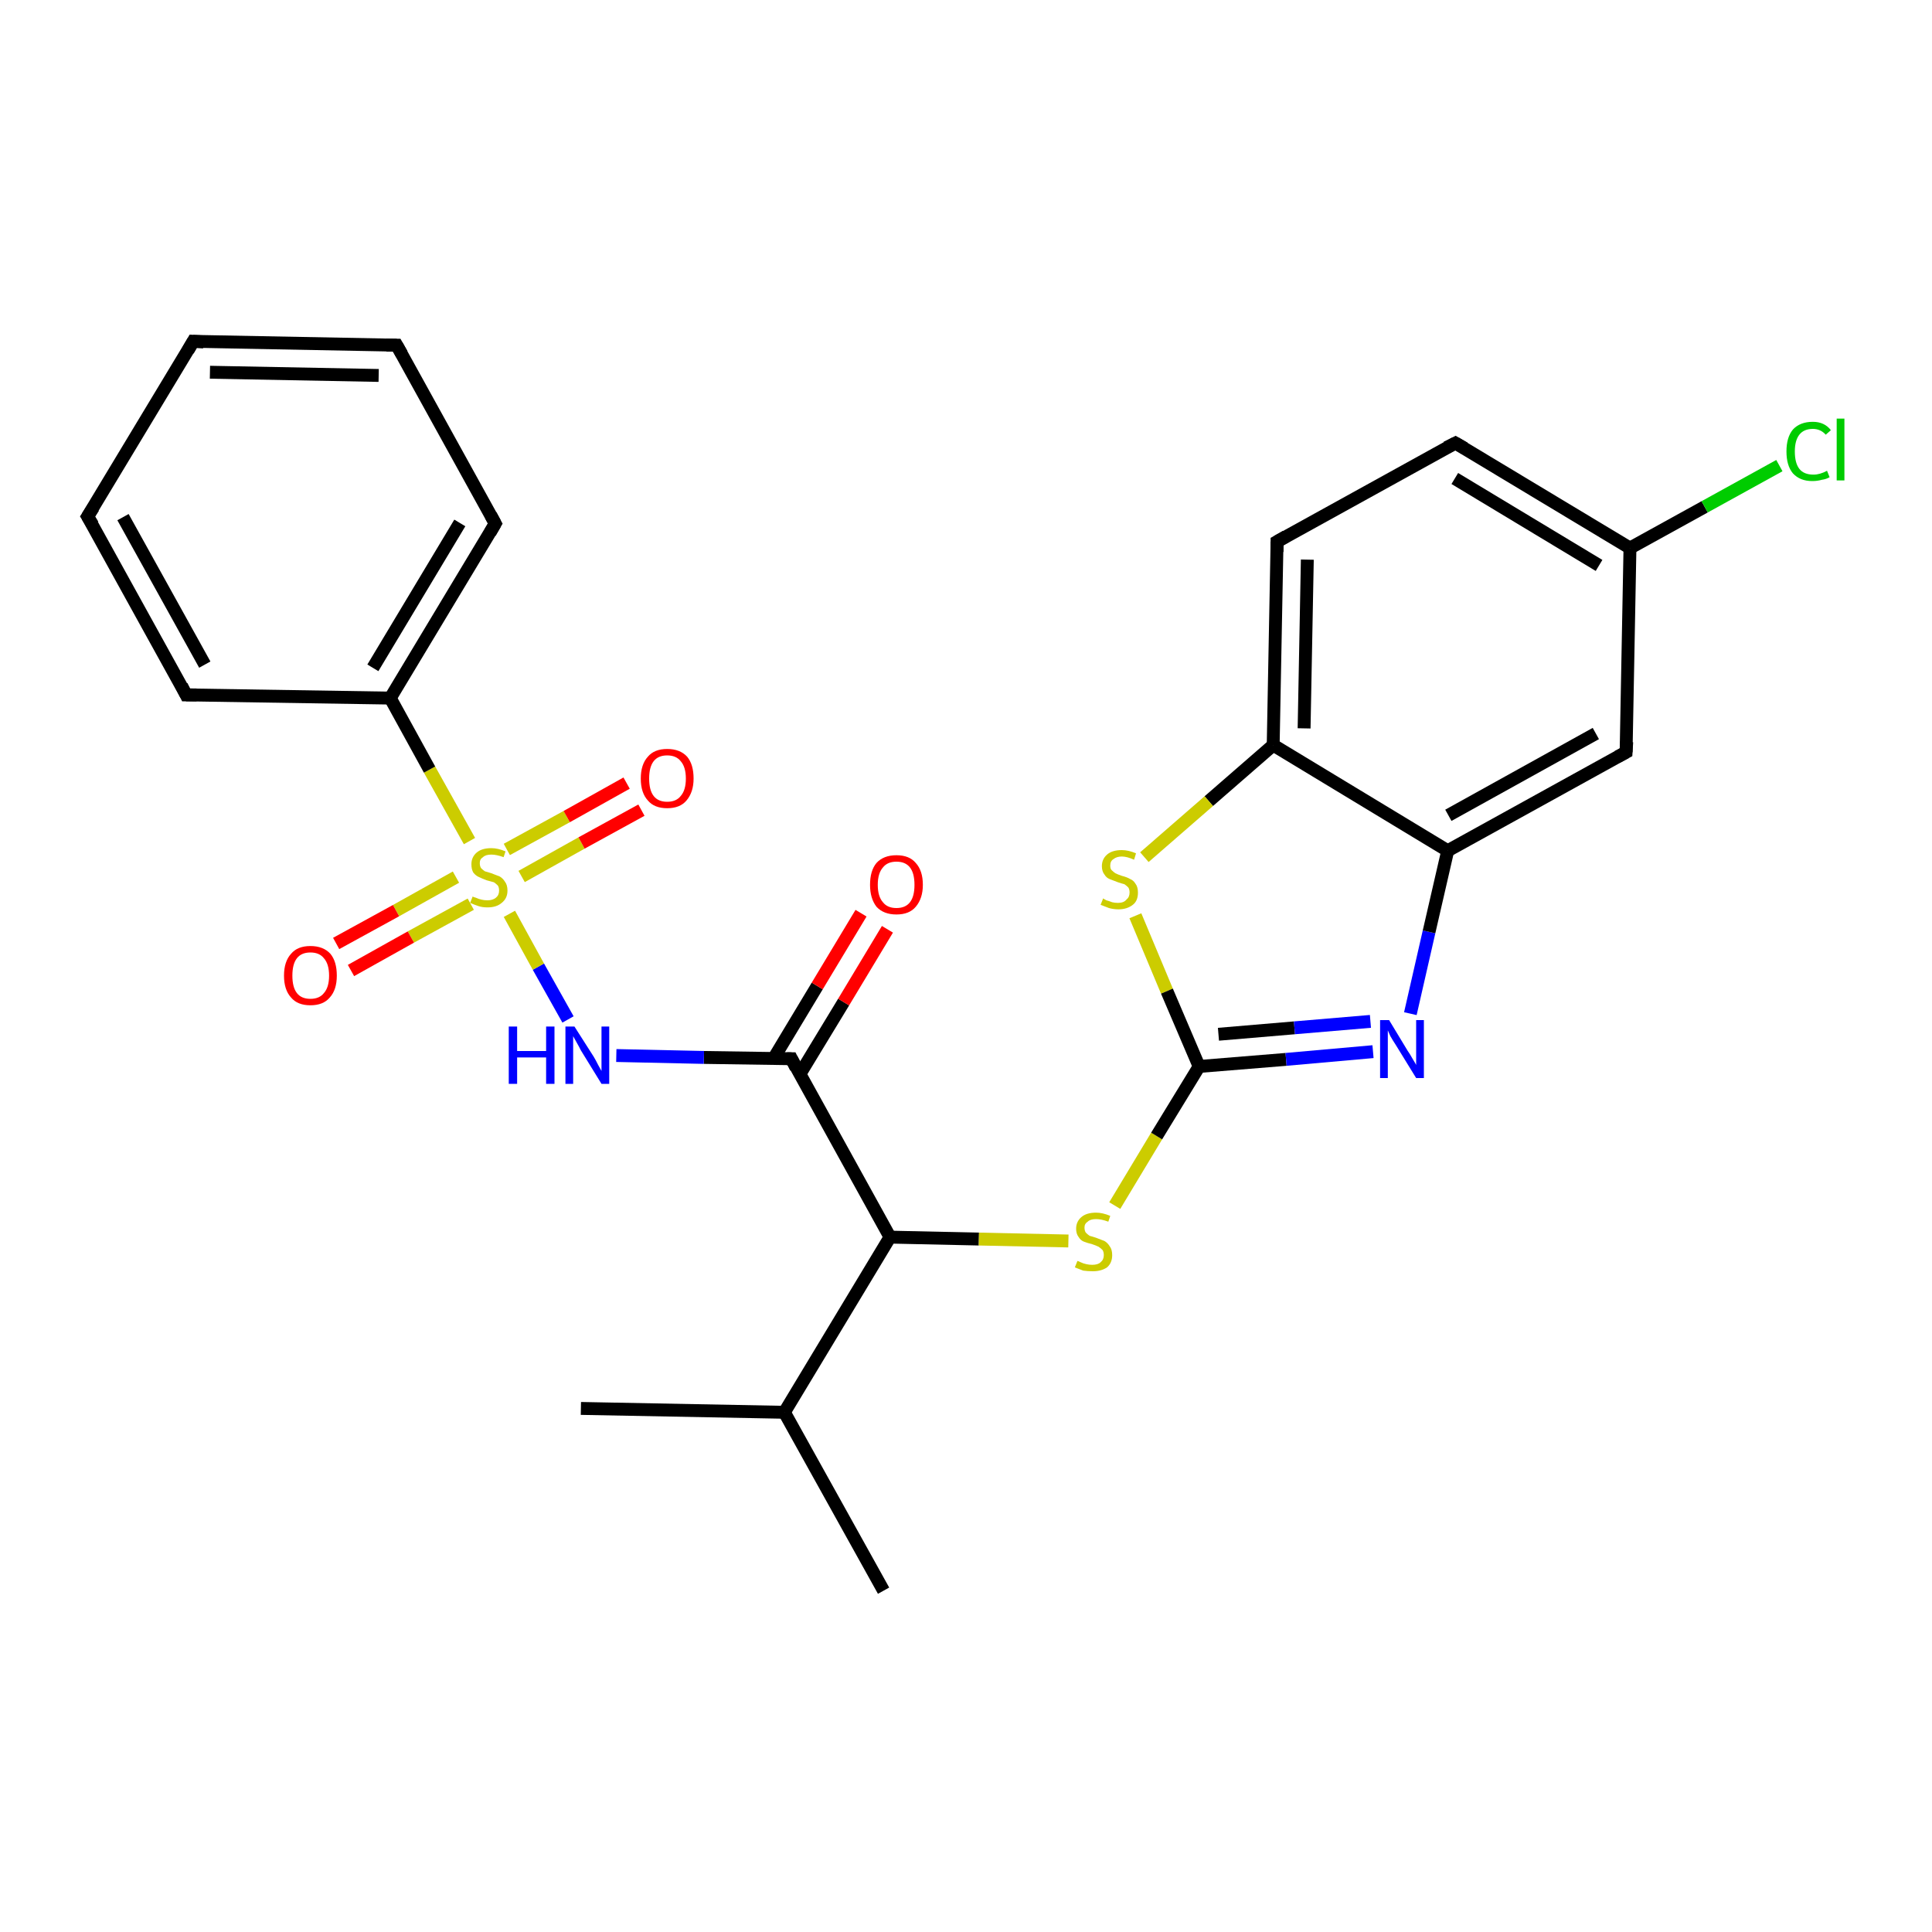 <?xml version='1.0' encoding='iso-8859-1'?>
<svg version='1.1' baseProfile='full'
              xmlns='http://www.w3.org/2000/svg'
                      xmlns:rdkit='http://www.rdkit.org/xml'
                      xmlns:xlink='http://www.w3.org/1999/xlink'
                  xml:space='preserve'
width='300px' height='300px' viewBox='0 0 300 300'>
<!-- END OF HEADER -->
<rect style='opacity:1.0;fill:#FFFFFF;stroke:none' width='300.0' height='300.0' x='0.0' y='0.0'> </rect>
<path class='bond-0 atom-0 atom-1' d='M 90.2,218.7 L 121.8,219.3' style='fill:none;fill-rule:evenodd;stroke:#000000;stroke-width:2.0px;stroke-linecap:butt;stroke-linejoin:miter;stroke-opacity:1' />
<path class='bond-1 atom-1 atom-2' d='M 121.8,219.3 L 137.2,247.0' style='fill:none;fill-rule:evenodd;stroke:#000000;stroke-width:2.0px;stroke-linecap:butt;stroke-linejoin:miter;stroke-opacity:1' />
<path class='bond-2 atom-1 atom-3' d='M 121.8,219.3 L 138.2,192.1' style='fill:none;fill-rule:evenodd;stroke:#000000;stroke-width:2.0px;stroke-linecap:butt;stroke-linejoin:miter;stroke-opacity:1' />
<path class='bond-3 atom-3 atom-4' d='M 138.2,192.1 L 152.0,192.4' style='fill:none;fill-rule:evenodd;stroke:#000000;stroke-width:2.0px;stroke-linecap:butt;stroke-linejoin:miter;stroke-opacity:1' />
<path class='bond-3 atom-3 atom-4' d='M 152.0,192.4 L 165.9,192.7' style='fill:none;fill-rule:evenodd;stroke:#CCCC00;stroke-width:2.0px;stroke-linecap:butt;stroke-linejoin:miter;stroke-opacity:1' />
<path class='bond-4 atom-4 atom-5' d='M 173.1,187.2 L 179.6,176.4' style='fill:none;fill-rule:evenodd;stroke:#CCCC00;stroke-width:2.0px;stroke-linecap:butt;stroke-linejoin:miter;stroke-opacity:1' />
<path class='bond-4 atom-4 atom-5' d='M 179.6,176.4 L 186.2,165.6' style='fill:none;fill-rule:evenodd;stroke:#000000;stroke-width:2.0px;stroke-linecap:butt;stroke-linejoin:miter;stroke-opacity:1' />
<path class='bond-5 atom-5 atom-6' d='M 186.2,165.6 L 199.7,164.5' style='fill:none;fill-rule:evenodd;stroke:#000000;stroke-width:2.0px;stroke-linecap:butt;stroke-linejoin:miter;stroke-opacity:1' />
<path class='bond-5 atom-5 atom-6' d='M 199.7,164.5 L 213.2,163.3' style='fill:none;fill-rule:evenodd;stroke:#0000FF;stroke-width:2.0px;stroke-linecap:butt;stroke-linejoin:miter;stroke-opacity:1' />
<path class='bond-5 atom-5 atom-6' d='M 189.2,160.6 L 201.0,159.6' style='fill:none;fill-rule:evenodd;stroke:#000000;stroke-width:2.0px;stroke-linecap:butt;stroke-linejoin:miter;stroke-opacity:1' />
<path class='bond-5 atom-5 atom-6' d='M 201.0,159.6 L 212.8,158.6' style='fill:none;fill-rule:evenodd;stroke:#0000FF;stroke-width:2.0px;stroke-linecap:butt;stroke-linejoin:miter;stroke-opacity:1' />
<path class='bond-6 atom-6 atom-7' d='M 219.0,157.4 L 221.9,144.7' style='fill:none;fill-rule:evenodd;stroke:#0000FF;stroke-width:2.0px;stroke-linecap:butt;stroke-linejoin:miter;stroke-opacity:1' />
<path class='bond-6 atom-6 atom-7' d='M 221.9,144.7 L 224.8,132.1' style='fill:none;fill-rule:evenodd;stroke:#000000;stroke-width:2.0px;stroke-linecap:butt;stroke-linejoin:miter;stroke-opacity:1' />
<path class='bond-7 atom-7 atom-8' d='M 224.8,132.1 L 252.5,116.8' style='fill:none;fill-rule:evenodd;stroke:#000000;stroke-width:2.0px;stroke-linecap:butt;stroke-linejoin:miter;stroke-opacity:1' />
<path class='bond-7 atom-7 atom-8' d='M 224.9,126.6 L 247.8,113.9' style='fill:none;fill-rule:evenodd;stroke:#000000;stroke-width:2.0px;stroke-linecap:butt;stroke-linejoin:miter;stroke-opacity:1' />
<path class='bond-8 atom-8 atom-9' d='M 252.5,116.8 L 253.1,85.1' style='fill:none;fill-rule:evenodd;stroke:#000000;stroke-width:2.0px;stroke-linecap:butt;stroke-linejoin:miter;stroke-opacity:1' />
<path class='bond-9 atom-9 atom-10' d='M 253.1,85.1 L 264.7,78.7' style='fill:none;fill-rule:evenodd;stroke:#000000;stroke-width:2.0px;stroke-linecap:butt;stroke-linejoin:miter;stroke-opacity:1' />
<path class='bond-9 atom-9 atom-10' d='M 264.7,78.7 L 276.3,72.3' style='fill:none;fill-rule:evenodd;stroke:#00CC00;stroke-width:2.0px;stroke-linecap:butt;stroke-linejoin:miter;stroke-opacity:1' />
<path class='bond-10 atom-9 atom-11' d='M 253.1,85.1 L 226.0,68.8' style='fill:none;fill-rule:evenodd;stroke:#000000;stroke-width:2.0px;stroke-linecap:butt;stroke-linejoin:miter;stroke-opacity:1' />
<path class='bond-10 atom-9 atom-11' d='M 248.3,87.8 L 225.9,74.3' style='fill:none;fill-rule:evenodd;stroke:#000000;stroke-width:2.0px;stroke-linecap:butt;stroke-linejoin:miter;stroke-opacity:1' />
<path class='bond-11 atom-11 atom-12' d='M 226.0,68.8 L 198.3,84.1' style='fill:none;fill-rule:evenodd;stroke:#000000;stroke-width:2.0px;stroke-linecap:butt;stroke-linejoin:miter;stroke-opacity:1' />
<path class='bond-12 atom-12 atom-13' d='M 198.3,84.1 L 197.7,115.7' style='fill:none;fill-rule:evenodd;stroke:#000000;stroke-width:2.0px;stroke-linecap:butt;stroke-linejoin:miter;stroke-opacity:1' />
<path class='bond-12 atom-12 atom-13' d='M 203.0,86.9 L 202.5,113.1' style='fill:none;fill-rule:evenodd;stroke:#000000;stroke-width:2.0px;stroke-linecap:butt;stroke-linejoin:miter;stroke-opacity:1' />
<path class='bond-13 atom-13 atom-14' d='M 197.7,115.7 L 187.7,124.4' style='fill:none;fill-rule:evenodd;stroke:#000000;stroke-width:2.0px;stroke-linecap:butt;stroke-linejoin:miter;stroke-opacity:1' />
<path class='bond-13 atom-13 atom-14' d='M 187.7,124.4 L 177.7,133.1' style='fill:none;fill-rule:evenodd;stroke:#CCCC00;stroke-width:2.0px;stroke-linecap:butt;stroke-linejoin:miter;stroke-opacity:1' />
<path class='bond-14 atom-3 atom-15' d='M 138.2,192.1 L 122.9,164.4' style='fill:none;fill-rule:evenodd;stroke:#000000;stroke-width:2.0px;stroke-linecap:butt;stroke-linejoin:miter;stroke-opacity:1' />
<path class='bond-15 atom-15 atom-16' d='M 124.2,166.8 L 131.0,155.6' style='fill:none;fill-rule:evenodd;stroke:#000000;stroke-width:2.0px;stroke-linecap:butt;stroke-linejoin:miter;stroke-opacity:1' />
<path class='bond-15 atom-15 atom-16' d='M 131.0,155.6 L 137.8,144.3' style='fill:none;fill-rule:evenodd;stroke:#FF0000;stroke-width:2.0px;stroke-linecap:butt;stroke-linejoin:miter;stroke-opacity:1' />
<path class='bond-15 atom-15 atom-16' d='M 120.1,164.4 L 126.9,153.1' style='fill:none;fill-rule:evenodd;stroke:#000000;stroke-width:2.0px;stroke-linecap:butt;stroke-linejoin:miter;stroke-opacity:1' />
<path class='bond-15 atom-15 atom-16' d='M 126.9,153.1 L 133.7,141.8' style='fill:none;fill-rule:evenodd;stroke:#FF0000;stroke-width:2.0px;stroke-linecap:butt;stroke-linejoin:miter;stroke-opacity:1' />
<path class='bond-16 atom-15 atom-17' d='M 122.9,164.4 L 109.3,164.2' style='fill:none;fill-rule:evenodd;stroke:#000000;stroke-width:2.0px;stroke-linecap:butt;stroke-linejoin:miter;stroke-opacity:1' />
<path class='bond-16 atom-15 atom-17' d='M 109.3,164.2 L 95.7,163.9' style='fill:none;fill-rule:evenodd;stroke:#0000FF;stroke-width:2.0px;stroke-linecap:butt;stroke-linejoin:miter;stroke-opacity:1' />
<path class='bond-17 atom-17 atom-18' d='M 88.2,158.3 L 83.6,150.1' style='fill:none;fill-rule:evenodd;stroke:#0000FF;stroke-width:2.0px;stroke-linecap:butt;stroke-linejoin:miter;stroke-opacity:1' />
<path class='bond-17 atom-17 atom-18' d='M 83.6,150.1 L 79.1,141.9' style='fill:none;fill-rule:evenodd;stroke:#CCCC00;stroke-width:2.0px;stroke-linecap:butt;stroke-linejoin:miter;stroke-opacity:1' />
<path class='bond-18 atom-18 atom-19' d='M 81.0,136.1 L 90.3,130.9' style='fill:none;fill-rule:evenodd;stroke:#CCCC00;stroke-width:2.0px;stroke-linecap:butt;stroke-linejoin:miter;stroke-opacity:1' />
<path class='bond-18 atom-18 atom-19' d='M 90.3,130.9 L 99.6,125.8' style='fill:none;fill-rule:evenodd;stroke:#FF0000;stroke-width:2.0px;stroke-linecap:butt;stroke-linejoin:miter;stroke-opacity:1' />
<path class='bond-18 atom-18 atom-19' d='M 78.7,131.9 L 88.0,126.8' style='fill:none;fill-rule:evenodd;stroke:#CCCC00;stroke-width:2.0px;stroke-linecap:butt;stroke-linejoin:miter;stroke-opacity:1' />
<path class='bond-18 atom-18 atom-19' d='M 88.0,126.8 L 97.3,121.6' style='fill:none;fill-rule:evenodd;stroke:#FF0000;stroke-width:2.0px;stroke-linecap:butt;stroke-linejoin:miter;stroke-opacity:1' />
<path class='bond-19 atom-18 atom-20' d='M 70.8,136.2 L 61.5,141.4' style='fill:none;fill-rule:evenodd;stroke:#CCCC00;stroke-width:2.0px;stroke-linecap:butt;stroke-linejoin:miter;stroke-opacity:1' />
<path class='bond-19 atom-18 atom-20' d='M 61.5,141.4 L 52.2,146.5' style='fill:none;fill-rule:evenodd;stroke:#FF0000;stroke-width:2.0px;stroke-linecap:butt;stroke-linejoin:miter;stroke-opacity:1' />
<path class='bond-19 atom-18 atom-20' d='M 73.1,140.4 L 63.8,145.5' style='fill:none;fill-rule:evenodd;stroke:#CCCC00;stroke-width:2.0px;stroke-linecap:butt;stroke-linejoin:miter;stroke-opacity:1' />
<path class='bond-19 atom-18 atom-20' d='M 63.8,145.5 L 54.5,150.7' style='fill:none;fill-rule:evenodd;stroke:#FF0000;stroke-width:2.0px;stroke-linecap:butt;stroke-linejoin:miter;stroke-opacity:1' />
<path class='bond-20 atom-18 atom-21' d='M 72.9,130.6 L 66.7,119.5' style='fill:none;fill-rule:evenodd;stroke:#CCCC00;stroke-width:2.0px;stroke-linecap:butt;stroke-linejoin:miter;stroke-opacity:1' />
<path class='bond-20 atom-18 atom-21' d='M 66.7,119.5 L 60.6,108.4' style='fill:none;fill-rule:evenodd;stroke:#000000;stroke-width:2.0px;stroke-linecap:butt;stroke-linejoin:miter;stroke-opacity:1' />
<path class='bond-21 atom-21 atom-22' d='M 60.6,108.4 L 76.9,81.3' style='fill:none;fill-rule:evenodd;stroke:#000000;stroke-width:2.0px;stroke-linecap:butt;stroke-linejoin:miter;stroke-opacity:1' />
<path class='bond-21 atom-21 atom-22' d='M 57.9,103.7 L 71.4,81.2' style='fill:none;fill-rule:evenodd;stroke:#000000;stroke-width:2.0px;stroke-linecap:butt;stroke-linejoin:miter;stroke-opacity:1' />
<path class='bond-22 atom-22 atom-23' d='M 76.9,81.3 L 61.6,53.6' style='fill:none;fill-rule:evenodd;stroke:#000000;stroke-width:2.0px;stroke-linecap:butt;stroke-linejoin:miter;stroke-opacity:1' />
<path class='bond-23 atom-23 atom-24' d='M 61.6,53.6 L 30.0,53.0' style='fill:none;fill-rule:evenodd;stroke:#000000;stroke-width:2.0px;stroke-linecap:butt;stroke-linejoin:miter;stroke-opacity:1' />
<path class='bond-23 atom-23 atom-24' d='M 58.8,58.3 L 32.6,57.8' style='fill:none;fill-rule:evenodd;stroke:#000000;stroke-width:2.0px;stroke-linecap:butt;stroke-linejoin:miter;stroke-opacity:1' />
<path class='bond-24 atom-24 atom-25' d='M 30.0,53.0 L 13.6,80.2' style='fill:none;fill-rule:evenodd;stroke:#000000;stroke-width:2.0px;stroke-linecap:butt;stroke-linejoin:miter;stroke-opacity:1' />
<path class='bond-25 atom-25 atom-26' d='M 13.6,80.2 L 28.9,107.9' style='fill:none;fill-rule:evenodd;stroke:#000000;stroke-width:2.0px;stroke-linecap:butt;stroke-linejoin:miter;stroke-opacity:1' />
<path class='bond-25 atom-25 atom-26' d='M 19.1,80.3 L 31.8,103.2' style='fill:none;fill-rule:evenodd;stroke:#000000;stroke-width:2.0px;stroke-linecap:butt;stroke-linejoin:miter;stroke-opacity:1' />
<path class='bond-26 atom-14 atom-5' d='M 176.3,142.2 L 181.2,153.9' style='fill:none;fill-rule:evenodd;stroke:#CCCC00;stroke-width:2.0px;stroke-linecap:butt;stroke-linejoin:miter;stroke-opacity:1' />
<path class='bond-26 atom-14 atom-5' d='M 181.2,153.9 L 186.2,165.6' style='fill:none;fill-rule:evenodd;stroke:#000000;stroke-width:2.0px;stroke-linecap:butt;stroke-linejoin:miter;stroke-opacity:1' />
<path class='bond-27 atom-26 atom-21' d='M 28.9,107.9 L 60.6,108.4' style='fill:none;fill-rule:evenodd;stroke:#000000;stroke-width:2.0px;stroke-linecap:butt;stroke-linejoin:miter;stroke-opacity:1' />
<path class='bond-28 atom-13 atom-7' d='M 197.7,115.7 L 224.8,132.1' style='fill:none;fill-rule:evenodd;stroke:#000000;stroke-width:2.0px;stroke-linecap:butt;stroke-linejoin:miter;stroke-opacity:1' />
<path d='M 251.2,117.5 L 252.5,116.8 L 252.6,115.2' style='fill:none;stroke:#000000;stroke-width:2.0px;stroke-linecap:butt;stroke-linejoin:miter;stroke-opacity:1;' />
<path d='M 227.4,69.6 L 226.0,68.8 L 224.6,69.5' style='fill:none;stroke:#000000;stroke-width:2.0px;stroke-linecap:butt;stroke-linejoin:miter;stroke-opacity:1;' />
<path d='M 199.7,83.3 L 198.3,84.1 L 198.3,85.7' style='fill:none;stroke:#000000;stroke-width:2.0px;stroke-linecap:butt;stroke-linejoin:miter;stroke-opacity:1;' />
<path d='M 123.6,165.8 L 122.9,164.4 L 122.2,164.4' style='fill:none;stroke:#000000;stroke-width:2.0px;stroke-linecap:butt;stroke-linejoin:miter;stroke-opacity:1;' />
<path d='M 76.1,82.7 L 76.9,81.3 L 76.2,80.0' style='fill:none;stroke:#000000;stroke-width:2.0px;stroke-linecap:butt;stroke-linejoin:miter;stroke-opacity:1;' />
<path d='M 62.4,55.0 L 61.6,53.6 L 60.0,53.6' style='fill:none;stroke:#000000;stroke-width:2.0px;stroke-linecap:butt;stroke-linejoin:miter;stroke-opacity:1;' />
<path d='M 31.6,53.1 L 30.0,53.0 L 29.2,54.4' style='fill:none;stroke:#000000;stroke-width:2.0px;stroke-linecap:butt;stroke-linejoin:miter;stroke-opacity:1;' />
<path d='M 14.5,78.8 L 13.6,80.2 L 14.4,81.5' style='fill:none;stroke:#000000;stroke-width:2.0px;stroke-linecap:butt;stroke-linejoin:miter;stroke-opacity:1;' />
<path d='M 28.2,106.5 L 28.9,107.9 L 30.5,107.9' style='fill:none;stroke:#000000;stroke-width:2.0px;stroke-linecap:butt;stroke-linejoin:miter;stroke-opacity:1;' />
<path class='atom-4' d='M 167.3 195.8
Q 167.4 195.8, 167.8 196.0
Q 168.2 196.2, 168.7 196.3
Q 169.1 196.4, 169.6 196.4
Q 170.5 196.4, 170.9 196.0
Q 171.4 195.6, 171.4 194.9
Q 171.4 194.4, 171.2 194.1
Q 170.9 193.8, 170.6 193.6
Q 170.2 193.4, 169.6 193.2
Q 168.8 193.0, 168.3 192.8
Q 167.8 192.6, 167.5 192.1
Q 167.1 191.6, 167.1 190.8
Q 167.1 189.7, 167.9 189.0
Q 168.7 188.3, 170.2 188.3
Q 171.2 188.3, 172.4 188.8
L 172.1 189.7
Q 171.0 189.3, 170.2 189.3
Q 169.3 189.3, 168.9 189.7
Q 168.4 190.0, 168.4 190.6
Q 168.4 191.1, 168.6 191.4
Q 168.9 191.7, 169.2 191.9
Q 169.6 192.0, 170.2 192.2
Q 171.0 192.5, 171.5 192.7
Q 172.0 193.0, 172.3 193.5
Q 172.7 194.0, 172.7 194.9
Q 172.7 196.1, 171.9 196.8
Q 171.0 197.4, 169.7 197.4
Q 168.9 197.4, 168.2 197.3
Q 167.7 197.1, 166.9 196.8
L 167.3 195.8
' fill='#CCCC00'/>
<path class='atom-6' d='M 215.7 158.4
L 218.6 163.2
Q 218.9 163.6, 219.4 164.5
Q 219.9 165.3, 219.9 165.4
L 219.9 158.4
L 221.1 158.4
L 221.1 167.4
L 219.9 167.4
L 216.7 162.2
Q 216.3 161.6, 215.9 160.9
Q 215.6 160.2, 215.5 160.0
L 215.5 167.4
L 214.3 167.4
L 214.3 158.4
L 215.7 158.4
' fill='#0000FF'/>
<path class='atom-10' d='M 277.4 70.1
Q 277.4 67.9, 278.4 66.7
Q 279.5 65.5, 281.5 65.5
Q 283.3 65.5, 284.3 66.8
L 283.5 67.5
Q 282.7 66.6, 281.5 66.6
Q 280.1 66.6, 279.4 67.5
Q 278.7 68.4, 278.7 70.1
Q 278.7 71.9, 279.4 72.8
Q 280.1 73.7, 281.6 73.7
Q 282.6 73.7, 283.7 73.1
L 284.1 74.1
Q 283.6 74.4, 282.9 74.5
Q 282.2 74.7, 281.4 74.7
Q 279.5 74.7, 278.4 73.5
Q 277.4 72.3, 277.4 70.1
' fill='#00CC00'/>
<path class='atom-10' d='M 285.2 65.0
L 286.4 65.0
L 286.4 74.6
L 285.2 74.6
L 285.2 65.0
' fill='#00CC00'/>
<path class='atom-14' d='M 171.3 139.5
Q 171.4 139.6, 171.8 139.8
Q 172.2 139.9, 172.7 140.1
Q 173.1 140.2, 173.6 140.2
Q 174.5 140.2, 174.9 139.7
Q 175.4 139.3, 175.4 138.6
Q 175.4 138.1, 175.2 137.8
Q 174.9 137.5, 174.6 137.3
Q 174.2 137.2, 173.6 137.0
Q 172.8 136.7, 172.3 136.5
Q 171.8 136.3, 171.5 135.8
Q 171.1 135.3, 171.1 134.5
Q 171.1 133.4, 171.9 132.7
Q 172.7 132.0, 174.2 132.0
Q 175.2 132.0, 176.4 132.5
L 176.1 133.5
Q 175.0 133.0, 174.2 133.0
Q 173.4 133.0, 172.9 133.4
Q 172.4 133.7, 172.4 134.4
Q 172.4 134.9, 172.6 135.1
Q 172.9 135.4, 173.2 135.6
Q 173.6 135.8, 174.2 136.0
Q 175.0 136.2, 175.5 136.5
Q 176.0 136.7, 176.3 137.2
Q 176.7 137.7, 176.7 138.6
Q 176.7 139.9, 175.9 140.5
Q 175.0 141.2, 173.7 141.2
Q 172.9 141.2, 172.2 141.0
Q 171.7 140.8, 170.9 140.5
L 171.3 139.5
' fill='#CCCC00'/>
<path class='atom-16' d='M 135.1 137.4
Q 135.1 135.2, 136.1 134.0
Q 137.2 132.8, 139.2 132.8
Q 141.2 132.8, 142.2 134.0
Q 143.3 135.2, 143.3 137.4
Q 143.3 139.5, 142.2 140.8
Q 141.2 142.0, 139.2 142.0
Q 137.2 142.0, 136.1 140.8
Q 135.1 139.5, 135.1 137.4
M 139.2 141.0
Q 140.6 141.0, 141.3 140.1
Q 142.0 139.2, 142.0 137.4
Q 142.0 135.6, 141.3 134.7
Q 140.6 133.8, 139.2 133.8
Q 137.8 133.8, 137.1 134.7
Q 136.3 135.6, 136.3 137.4
Q 136.3 139.2, 137.1 140.1
Q 137.8 141.0, 139.2 141.0
' fill='#FF0000'/>
<path class='atom-17' d='M 79.0 159.4
L 80.3 159.4
L 80.3 163.2
L 84.8 163.2
L 84.8 159.4
L 86.1 159.4
L 86.1 168.3
L 84.8 168.3
L 84.8 164.2
L 80.3 164.2
L 80.3 168.3
L 79.0 168.3
L 79.0 159.4
' fill='#0000FF'/>
<path class='atom-17' d='M 89.2 159.4
L 92.2 164.1
Q 92.5 164.6, 92.9 165.4
Q 93.4 166.3, 93.4 166.3
L 93.4 159.4
L 94.6 159.4
L 94.6 168.3
L 93.4 168.3
L 90.2 163.1
Q 89.9 162.5, 89.5 161.8
Q 89.1 161.1, 89.0 160.9
L 89.0 168.3
L 87.8 168.3
L 87.8 159.4
L 89.2 159.4
' fill='#0000FF'/>
<path class='atom-18' d='M 73.4 139.2
Q 73.5 139.3, 73.9 139.4
Q 74.3 139.6, 74.8 139.7
Q 75.2 139.8, 75.7 139.8
Q 76.5 139.8, 77.0 139.4
Q 77.5 139.0, 77.5 138.3
Q 77.5 137.8, 77.3 137.5
Q 77.0 137.2, 76.7 137.0
Q 76.3 136.9, 75.6 136.7
Q 74.8 136.4, 74.4 136.2
Q 73.9 136.0, 73.5 135.5
Q 73.2 135.0, 73.2 134.2
Q 73.2 133.1, 74.0 132.4
Q 74.8 131.7, 76.3 131.7
Q 77.3 131.7, 78.5 132.2
L 78.2 133.1
Q 77.1 132.7, 76.3 132.7
Q 75.4 132.7, 75.0 133.1
Q 74.5 133.4, 74.5 134.0
Q 74.5 134.5, 74.7 134.8
Q 75.0 135.1, 75.3 135.3
Q 75.7 135.4, 76.3 135.6
Q 77.1 135.9, 77.6 136.1
Q 78.1 136.4, 78.4 136.9
Q 78.8 137.4, 78.8 138.3
Q 78.8 139.5, 77.9 140.2
Q 77.1 140.9, 75.7 140.9
Q 74.9 140.9, 74.3 140.7
Q 73.7 140.5, 73.0 140.2
L 73.4 139.2
' fill='#CCCC00'/>
<path class='atom-19' d='M 99.5 120.9
Q 99.5 118.7, 100.6 117.5
Q 101.6 116.3, 103.6 116.3
Q 105.6 116.3, 106.7 117.5
Q 107.7 118.7, 107.7 120.9
Q 107.7 123.0, 106.6 124.3
Q 105.6 125.5, 103.6 125.5
Q 101.6 125.5, 100.6 124.3
Q 99.5 123.1, 99.5 120.9
M 103.6 124.5
Q 105.0 124.5, 105.7 123.6
Q 106.5 122.7, 106.5 120.9
Q 106.5 119.1, 105.7 118.2
Q 105.0 117.3, 103.6 117.3
Q 102.2 117.3, 101.5 118.2
Q 100.8 119.1, 100.8 120.9
Q 100.8 122.7, 101.5 123.6
Q 102.2 124.5, 103.6 124.5
' fill='#FF0000'/>
<path class='atom-20' d='M 44.1 151.5
Q 44.1 149.3, 45.2 148.1
Q 46.2 146.9, 48.2 146.9
Q 50.2 146.9, 51.3 148.1
Q 52.3 149.3, 52.3 151.5
Q 52.3 153.7, 51.2 154.9
Q 50.2 156.1, 48.2 156.1
Q 46.2 156.1, 45.2 154.9
Q 44.1 153.7, 44.1 151.5
M 48.2 155.1
Q 49.6 155.1, 50.3 154.2
Q 51.1 153.3, 51.1 151.5
Q 51.1 149.7, 50.3 148.8
Q 49.6 147.9, 48.2 147.9
Q 46.8 147.9, 46.1 148.8
Q 45.4 149.7, 45.4 151.5
Q 45.4 153.3, 46.1 154.2
Q 46.8 155.1, 48.2 155.1
' fill='#FF0000'/>
</svg>
